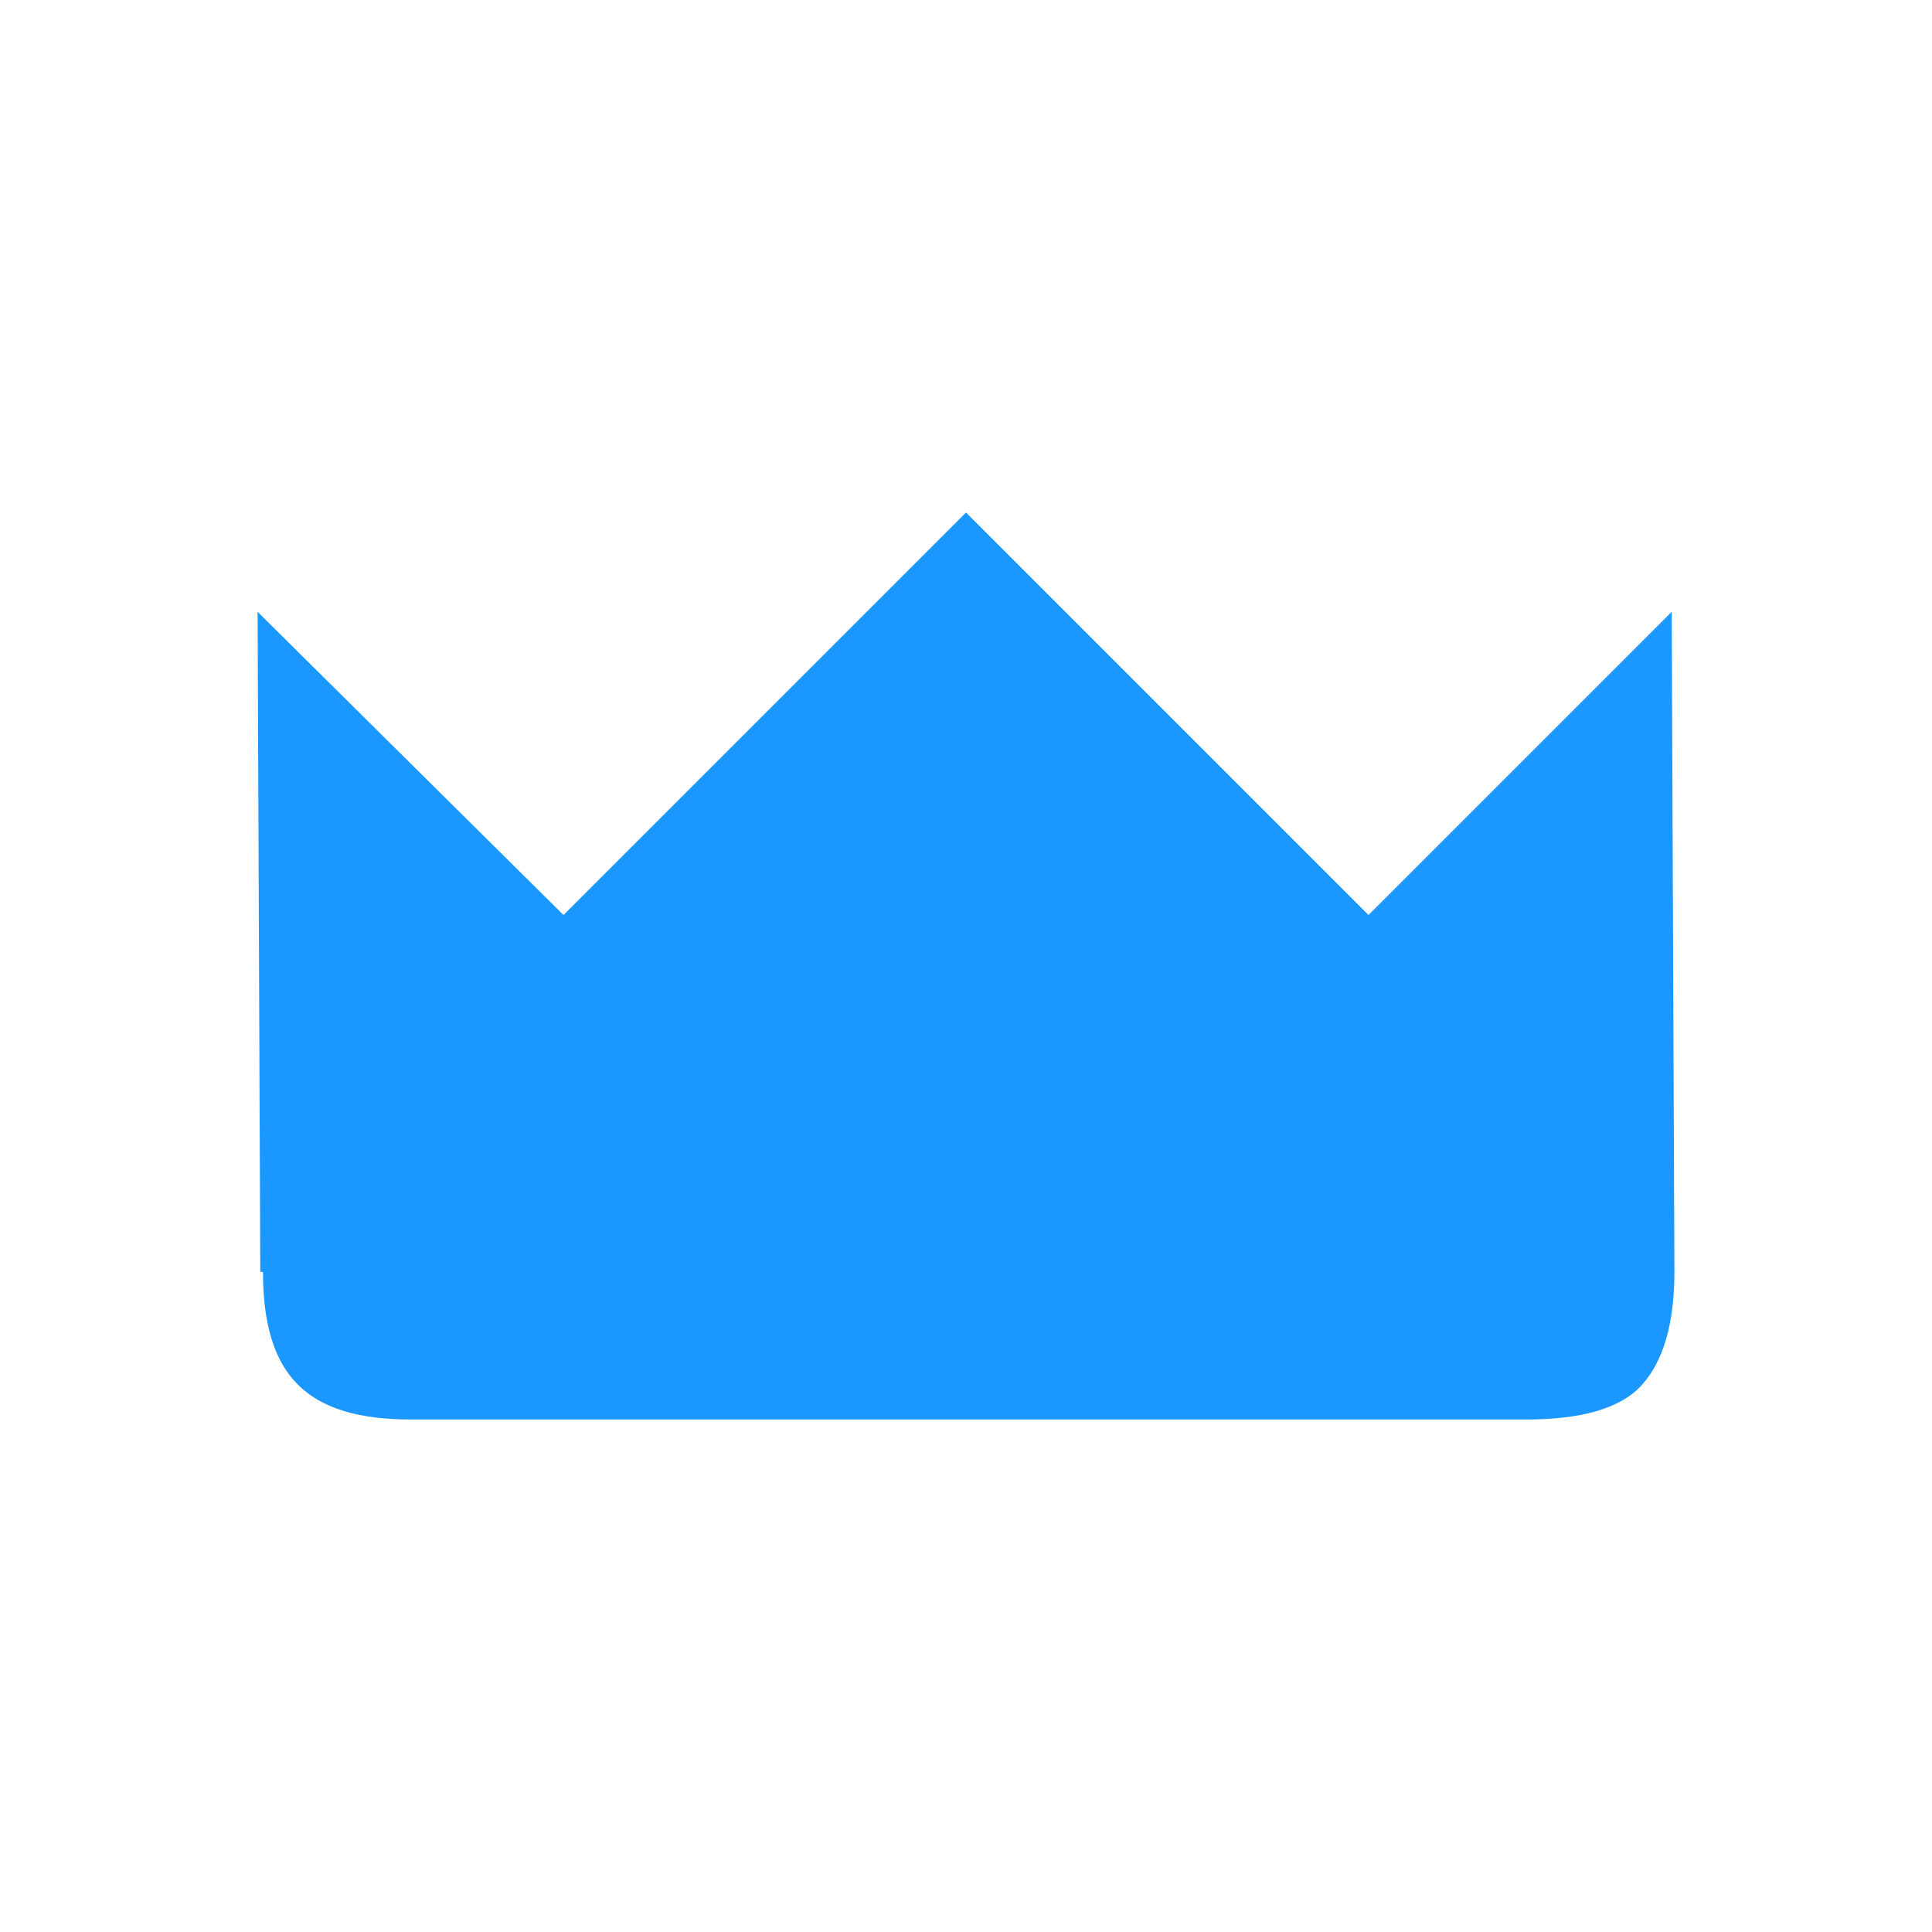 <?xml version="1.0" encoding="utf-8"?>
<!-- Generator: Adobe Illustrator 27.7.0, SVG Export Plug-In . SVG Version: 6.00 Build 0)  -->
<svg version="1.1" id="Layer_1" xmlns="http://www.w3.org/2000/svg" xmlns:xlink="http://www.w3.org/1999/xlink" x="0px" y="0px"
	 viewBox="0 0 72 72" style="enable-background:new 0 0 72 72;" xml:space="preserve">
<style type="text/css">
	.st0{fill:#1A98FF;}
</style>
<path class="st0" d="M62.3,22.8L51,34.1l-15-15l-15,15L9.6,22.8l0.1,24.6h0.1c0,1.9,0.4,3.3,1.3,4.2c0.9,0.9,2.3,1.3,4.2,1.3h41.6
	c2,0,3.5-0.4,4.3-1.3s1.2-2.3,1.2-4.2L62.3,22.8z"/>
</svg>
